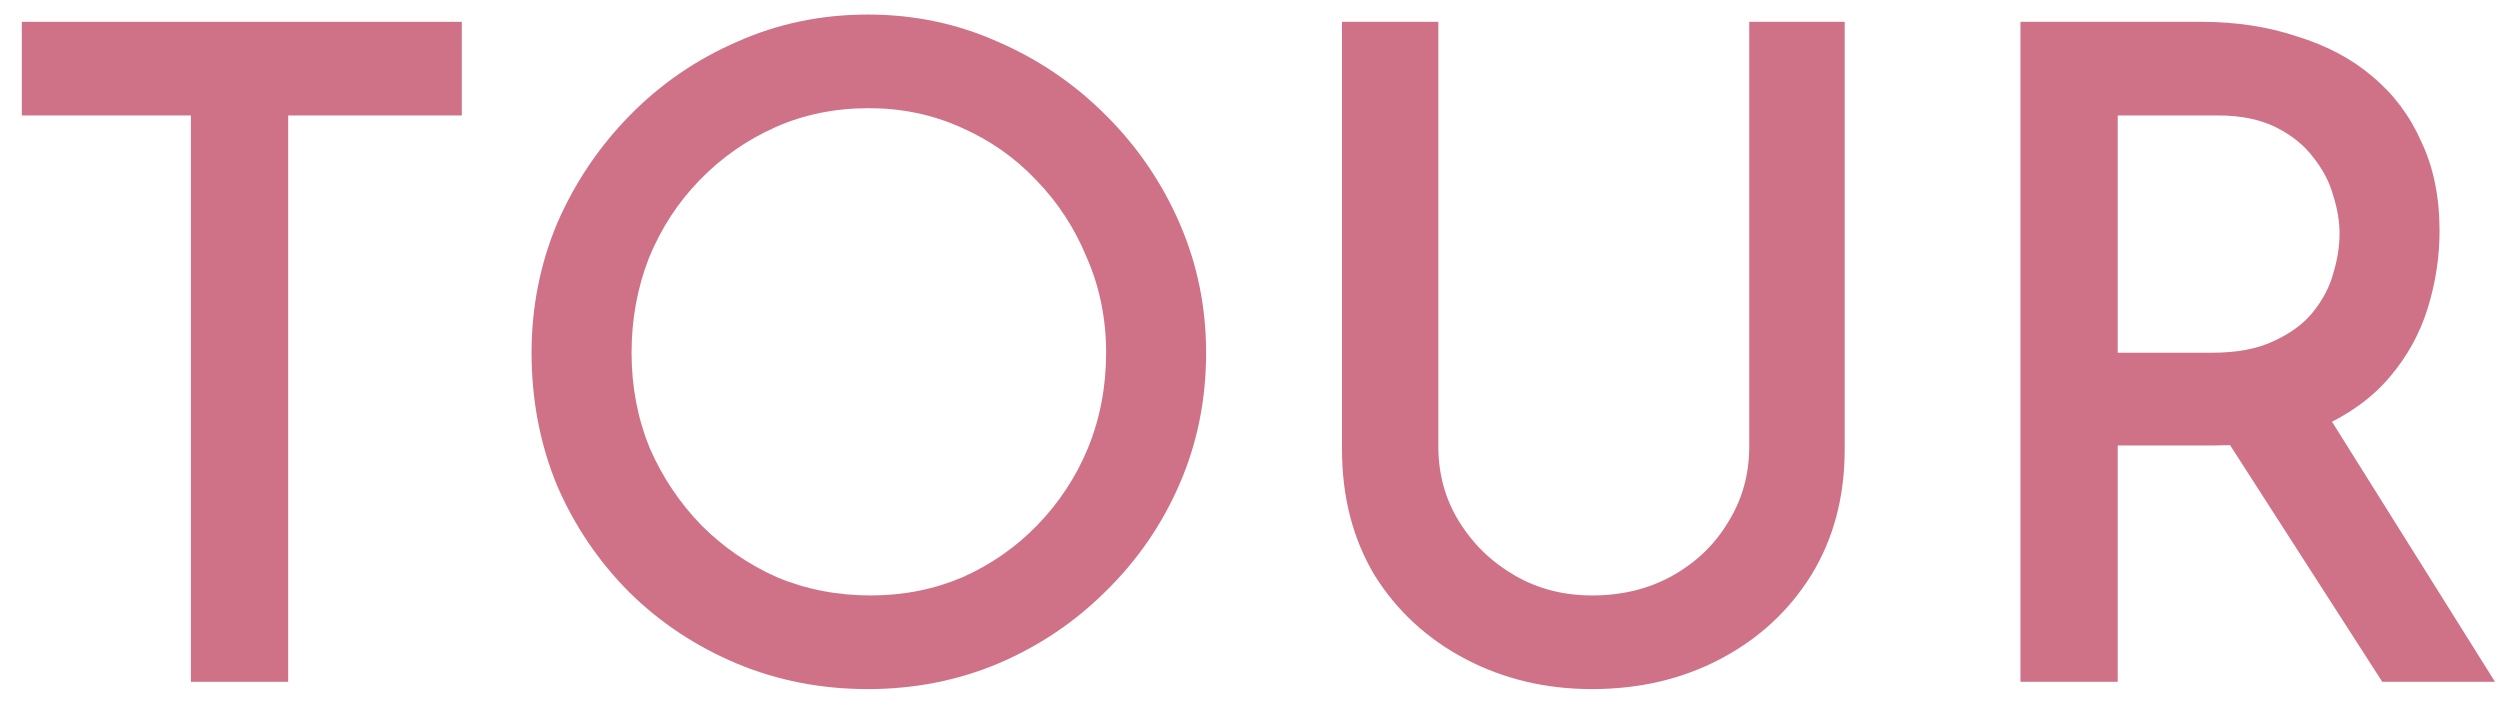 <svg width="110" height="31" viewBox="0 0 110 31" fill="none" xmlns="http://www.w3.org/2000/svg">
<path d="M96.86 0.96C98.38 0.96 99.78 1.173 101.06 1.6C102.367 2 103.474 2.587 104.38 3.36C105.314 4.133 106.034 5.093 106.54 6.24C107.074 7.36 107.34 8.667 107.34 10.16C107.34 11.307 107.167 12.44 106.82 13.56C106.474 14.68 105.914 15.693 105.14 16.6C104.367 17.507 103.354 18.24 102.1 18.8C100.847 19.333 99.287 19.6 97.42 19.6H93.18V30H88.9V0.96H96.86ZM97.34 15.52C98.434 15.52 99.34 15.347 100.06 15C100.807 14.653 101.38 14.227 101.78 13.72C102.207 13.187 102.5 12.627 102.66 12.04C102.847 11.427 102.94 10.84 102.94 10.28C102.94 9.747 102.847 9.187 102.66 8.6C102.5 8.013 102.207 7.453 101.78 6.92C101.38 6.387 100.834 5.947 100.14 5.6C99.447 5.253 98.594 5.08 97.58 5.08H93.18V15.52H97.34ZM102.26 18L109.78 30H104.82L97.18 18.12L102.26 18Z" fill="#CF7287"/>
<path d="M63.287 19.64C63.287 20.867 63.594 21.973 64.207 22.96C64.82 23.947 65.634 24.733 66.647 25.32C67.66 25.907 68.794 26.2 70.047 26.2C71.38 26.2 72.567 25.907 73.607 25.32C74.647 24.733 75.46 23.947 76.047 22.96C76.66 21.973 76.967 20.867 76.967 19.64V0.96H81.167V19.76C81.167 21.867 80.674 23.72 79.687 25.32C78.701 26.893 77.367 28.12 75.687 29C74.007 29.88 72.127 30.32 70.047 30.32C68.02 30.32 66.167 29.88 64.487 29C62.807 28.12 61.474 26.893 60.487 25.32C59.527 23.72 59.047 21.867 59.047 19.76V0.96H63.287V19.64Z" fill="#CF7287"/>
<path d="M23.389 15.52C23.389 13.52 23.763 11.627 24.509 9.84C25.283 8.053 26.349 6.467 27.709 5.08C29.069 3.693 30.643 2.613 32.429 1.84C34.216 1.04 36.136 0.64 38.189 0.64C40.216 0.64 42.123 1.04 43.909 1.84C45.696 2.613 47.283 3.693 48.669 5.08C50.056 6.467 51.136 8.053 51.909 9.84C52.683 11.627 53.069 13.52 53.069 15.52C53.069 17.573 52.683 19.493 51.909 21.28C51.136 23.067 50.056 24.64 48.669 26C47.309 27.36 45.723 28.427 43.909 29.2C42.123 29.947 40.216 30.32 38.189 30.32C36.136 30.32 34.216 29.947 32.429 29.2C30.643 28.453 29.069 27.413 27.709 26.08C26.349 24.72 25.283 23.147 24.509 21.36C23.763 19.547 23.389 17.6 23.389 15.52ZM27.789 15.52C27.789 17.013 28.056 18.413 28.589 19.72C29.149 21 29.909 22.133 30.869 23.12C31.829 24.08 32.936 24.84 34.189 25.4C35.469 25.933 36.843 26.2 38.309 26.2C39.749 26.2 41.096 25.933 42.349 25.4C43.603 24.84 44.696 24.08 45.629 23.12C46.589 22.133 47.336 21 47.869 19.72C48.403 18.413 48.669 17.013 48.669 15.52C48.669 14.027 48.389 12.64 47.829 11.36C47.296 10.053 46.549 8.907 45.589 7.92C44.656 6.933 43.549 6.16 42.269 5.6C41.016 5.04 39.669 4.76 38.229 4.76C36.736 4.76 35.363 5.04 34.109 5.6C32.856 6.16 31.749 6.933 30.789 7.92C29.829 8.907 29.083 10.053 28.549 11.36C28.043 12.667 27.789 14.053 27.789 15.52Z" fill="#CF7287"/>
<path d="M0.96 0.96H20.32V5.08H12.68V30H8.4V5.08H0.96V0.96Z" fill="#CF7287"/>
</svg>
